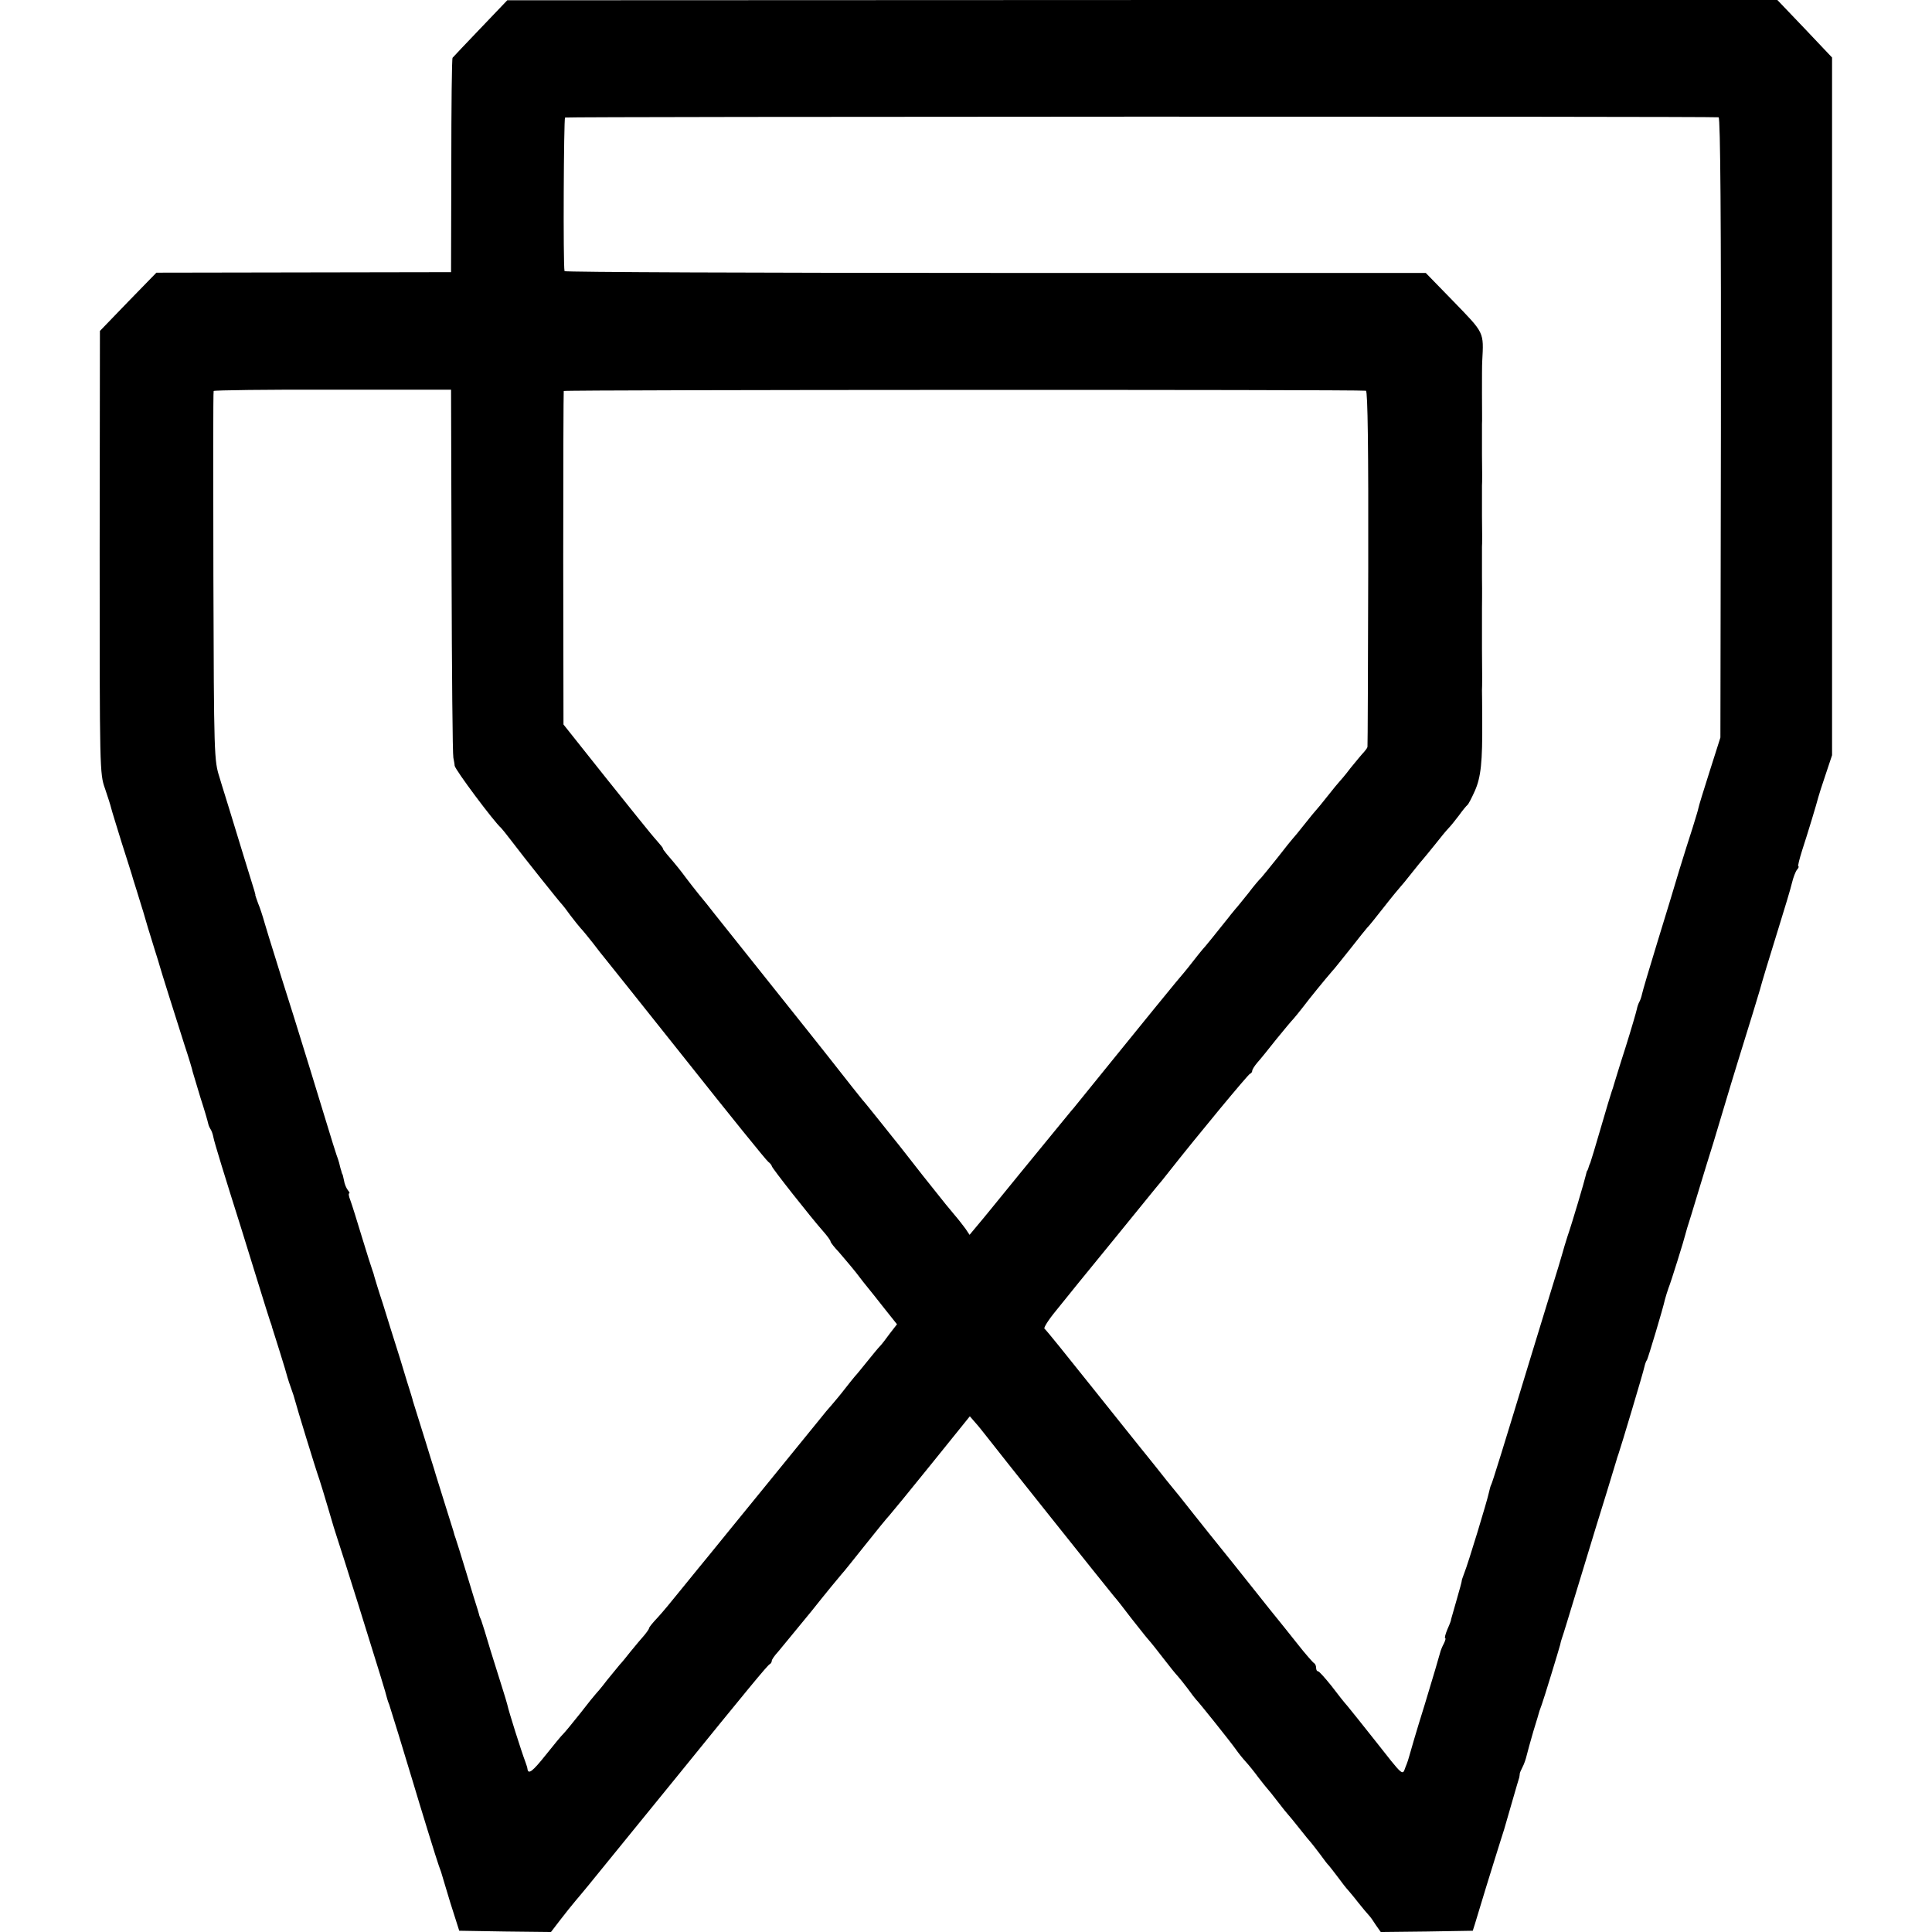 <?xml version="1.0" standalone="no"?>
<!DOCTYPE svg PUBLIC "-//W3C//DTD SVG 20010904//EN"
 "http://www.w3.org/TR/2001/REC-SVG-20010904/DTD/svg10.dtd">
<svg version="1.0" xmlns="http://www.w3.org/2000/svg"
 width="756pt" height="756pt" viewBox="0 0 756 756"
 preserveAspectRatio="xMidYMid meet">
<g transform="translate(0,756) scale(0.1,-0.1)"
fill="#000000" stroke="none">
<path d="M1880 7449 c-58 -61 -107 -112 -109 -115 -3 -2 -5 -192 -5 -422 l-1
-417 -577 -1 -576 -1 -111 -114 -110 -114 -1 -866 c0 -850 0 -867 21 -925 11
-32 22 -67 24 -76 2 -9 21 -70 41 -135 21 -65 38 -120 39 -123 1 -3 9 -32 20
-65 10 -33 19 -62 20 -65 1 -3 8 -25 15 -50 7 -25 14 -47 15 -50 1 -3 10 -32
20 -65 11 -33 19 -62 20 -65 2 -9 66 -212 97 -309 17 -51 31 -98 32 -105 2 -6
15 -51 30 -100 16 -49 29 -94 30 -100 1 -6 5 -17 9 -23 5 -7 10 -22 12 -33 3
-18 44 -151 110 -360 13 -41 42 -136 65 -210 23 -74 44 -142 47 -150 3 -8 7
-19 8 -25 2 -5 15 -48 30 -95 15 -47 28 -92 30 -100 2 -8 9 -28 15 -45 6 -16
13 -38 15 -47 4 -17 78 -260 95 -308 5 -14 20 -65 35 -115 14 -49 30 -101 35
-115 5 -14 41 -128 81 -255 39 -126 78 -252 87 -280 8 -27 17 -56 19 -63 7
-26 10 -38 16 -52 5 -14 63 -203 92 -300 27 -91 96 -315 102 -330 3 -8 7 -19
9 -25 1 -5 18 -59 36 -120 l35 -110 179 -3 180 -2 36 47 c21 27 47 60 60 75
13 15 35 42 50 60 15 18 91 112 170 209 79 97 157 193 175 215 274 338 358
440 365 442 4 2 8 8 8 13 0 5 11 21 25 36 13 16 72 87 130 158 57 72 111 137
118 145 8 8 49 60 93 115 43 54 86 107 94 115 8 9 83 100 165 202 l150 186 20
-23 c11 -12 31 -37 45 -55 28 -37 472 -594 498 -625 10 -11 40 -49 67 -85 28
-35 58 -74 68 -85 10 -11 37 -45 60 -75 23 -30 48 -61 55 -68 7 -8 25 -30 40
-50 15 -21 29 -39 32 -42 9 -8 133 -163 155 -194 11 -16 29 -38 40 -50 11 -12
33 -39 49 -61 17 -22 33 -42 36 -45 3 -3 21 -25 40 -50 19 -25 37 -47 40 -50
3 -3 23 -27 45 -55 21 -27 42 -52 45 -55 3 -3 18 -23 35 -45 16 -22 31 -42 35
-45 3 -3 18 -23 35 -45 16 -22 34 -45 40 -51 5 -6 24 -28 40 -49 17 -21 35
-43 41 -49 6 -6 18 -23 28 -39 l19 -27 180 2 180 3 8 25 c4 14 24 79 44 145
20 66 46 147 56 180 11 33 21 67 23 75 2 8 14 49 26 90 12 41 23 80 25 85 1 6
2 12 2 15 0 3 5 14 11 26 6 11 13 32 16 45 3 13 15 56 26 94 12 39 23 75 24
80 2 6 6 17 9 25 7 18 68 218 72 234 1 6 4 18 7 26 7 20 16 50 83 270 31 102
72 237 92 300 19 63 36 119 38 125 1 5 5 17 8 25 8 22 98 322 102 343 2 9 6
21 10 26 5 10 62 199 70 236 3 11 9 31 14 45 9 21 63 195 66 210 1 3 4 14 7
25 4 11 23 74 43 140 20 66 47 154 60 195 12 41 33 109 45 150 12 41 35 116
50 165 44 141 83 269 86 280 7 27 36 123 74 245 23 74 47 153 52 175 5 21 14
45 20 52 6 7 8 13 5 13 -3 0 4 28 15 63 22 67 57 183 63 207 2 8 15 49 29 90
l25 75 0 1365 0 1365 -107 113 -107 112 -2485 0 -2485 -1 -105 -110z m4845
-348 c7 -1 10 -412 9 -1214 l-2 -1213 -42 -132 c-23 -72 -43 -137 -44 -144 -1
-7 -12 -42 -23 -78 -12 -36 -35 -110 -52 -165 -16 -55 -55 -182 -86 -283 -31
-101 -58 -192 -60 -203 -2 -10 -7 -24 -10 -29 -3 -5 -8 -18 -10 -29 -2 -10
-22 -79 -45 -152 -24 -74 -43 -138 -45 -144 -1 -5 -5 -17 -8 -25 -3 -8 -22
-71 -42 -140 -20 -69 -39 -132 -42 -140 -4 -8 -7 -18 -8 -22 -2 -5 -3 -9 -5
-10 -1 -2 -3 -10 -5 -18 -4 -19 -52 -182 -72 -240 -8 -25 -16 -52 -18 -60 -2
-8 -24 -82 -50 -165 -25 -82 -59 -193 -75 -245 -107 -352 -151 -494 -155 -500
-2 -3 -6 -17 -9 -31 -6 -30 -80 -274 -96 -314 -6 -16 -11 -30 -10 -30 1 0 -8
-34 -20 -75 -12 -41 -22 -76 -22 -77 1 -2 -5 -18 -14 -38 -8 -19 -12 -35 -9
-35 3 0 1 -9 -5 -21 -6 -11 -13 -28 -15 -37 -2 -9 -29 -100 -60 -202 -32 -102
-58 -192 -60 -200 -2 -8 -8 -28 -15 -44 -13 -35 -5 -42 -124 109 -48 61 -95
119 -104 130 -10 11 -38 46 -62 78 -25 31 -48 57 -52 57 -5 0 -8 6 -8 14 0 8
-4 16 -8 18 -4 2 -35 37 -67 78 -33 41 -65 82 -72 90 -7 8 -54 67 -104 130
-50 63 -106 133 -124 155 -18 22 -65 81 -104 130 -39 50 -77 97 -84 105 -7 8
-34 42 -60 75 -27 33 -54 68 -62 77 -7 9 -94 117 -192 240 -98 123 -181 226
-186 229 -4 3 16 35 45 70 29 36 69 85 88 109 31 38 245 300 303 372 12 14 36
43 52 64 111 141 309 380 316 382 5 2 9 7 9 12 0 5 9 19 20 32 11 12 44 53 74
91 30 37 61 74 68 81 7 8 24 29 38 47 24 32 86 108 113 139 8 8 40 49 73 90
32 41 61 77 64 80 4 3 33 39 65 80 32 41 62 77 65 80 3 3 24 28 45 55 22 28
42 52 45 55 3 3 23 28 45 55 22 28 45 56 52 63 8 8 26 30 41 50 15 21 30 39
34 42 4 3 17 28 29 55 24 54 30 113 29 275 0 58 -1 112 -1 120 1 8 1 80 0 160
0 80 0 152 0 160 0 8 1 62 0 120 0 58 0 112 0 120 1 8 1 62 0 120 0 58 0 112
0 120 1 8 1 62 0 120 0 58 0 112 0 120 1 8 0 62 0 120 0 58 0 115 1 127 6 115
9 108 -111 232 l-110 113 -1684 0 c-927 0 -1686 3 -1686 7 -6 26 -3 597 2 601
6 4 4478 5 4514 1z m-4958 -1776 c1 -390 4 -719 7 -730 2 -11 5 -25 5 -31 1
-15 155 -221 182 -244 3 -3 21 -25 40 -50 46 -61 192 -244 199 -250 3 -3 17
-21 32 -42 15 -20 33 -42 40 -50 7 -7 29 -34 48 -58 19 -25 40 -52 47 -60 7
-8 150 -188 319 -400 168 -212 312 -390 320 -396 8 -6 14 -14 14 -17 0 -7 154
-202 201 -255 16 -18 29 -36 29 -40 0 -4 15 -23 33 -42 17 -20 48 -56 67 -80
19 -25 40 -52 47 -60 7 -8 35 -44 62 -78 l51 -64 -28 -36 c-15 -21 -32 -43
-39 -50 -7 -7 -29 -34 -50 -60 -21 -26 -42 -52 -48 -58 -5 -6 -23 -28 -40 -50
-16 -21 -39 -48 -50 -61 -11 -12 -32 -37 -46 -55 -15 -18 -111 -136 -214 -263
-103 -126 -201 -247 -219 -269 -17 -21 -35 -43 -41 -50 -5 -6 -37 -45 -70 -86
-33 -41 -74 -91 -92 -110 -18 -19 -33 -37 -33 -41 0 -3 -9 -16 -19 -28 -11
-12 -34 -40 -53 -63 -18 -23 -37 -46 -43 -52 -5 -6 -28 -34 -50 -61 -21 -28
-42 -52 -45 -55 -3 -3 -30 -36 -60 -75 -30 -38 -60 -74 -66 -80 -6 -5 -37 -43
-69 -83 -51 -64 -68 -77 -71 -54 0 4 -4 16 -8 27 -16 42 -66 200 -71 225 -2 8
-10 35 -18 60 -8 25 -29 92 -47 150 -17 58 -34 112 -37 120 -4 8 -7 17 -8 20
0 3 -4 14 -7 25 -4 11 -23 74 -43 140 -20 66 -39 127 -42 135 -3 8 -7 20 -8
26 -2 6 -18 58 -36 115 -18 57 -33 106 -34 109 -1 3 -9 32 -20 65 -10 33 -19
62 -20 65 -1 3 -12 39 -25 80 -13 41 -24 77 -25 80 0 3 -4 14 -7 25 -4 11 -23
74 -43 140 -21 66 -51 162 -67 214 -17 51 -31 98 -33 105 -1 6 -5 18 -8 26 -3
8 -22 67 -41 130 -19 63 -39 127 -45 143 -6 15 -8 27 -5 27 4 0 1 6 -5 13 -6
8 -13 24 -15 38 -3 13 -5 24 -6 24 -1 0 -3 7 -5 15 -3 8 -6 22 -8 30 -2 8 -7
22 -10 30 -3 8 -22 69 -42 135 -58 190 -72 235 -99 322 -14 46 -37 119 -51
163 -14 44 -37 117 -51 163 -14 45 -32 102 -39 127 -7 25 -18 59 -25 75 -6 17
-11 31 -11 32 1 3 3 -3 -44 148 -20 66 -45 148 -56 183 -10 34 -29 92 -40 130
-21 66 -22 81 -24 787 -1 396 -1 722 1 725 1 3 211 6 466 5 l463 0 2 -710z
m3578 706 c7 -1 10 -229 9 -693 -1 -381 -2 -696 -3 -700 0 -4 -7 -13 -13 -20
-7 -7 -31 -36 -53 -63 -21 -28 -42 -52 -45 -55 -3 -3 -23 -27 -45 -55 -21 -27
-42 -52 -45 -55 -3 -3 -23 -27 -45 -55 -21 -27 -42 -52 -45 -55 -3 -3 -30 -36
-60 -75 -30 -38 -60 -74 -65 -80 -6 -5 -29 -32 -50 -60 -22 -27 -44 -55 -50
-61 -5 -7 -17 -20 -25 -31 -51 -64 -96 -120 -105 -129 -5 -6 -23 -28 -40 -50
-16 -21 -45 -56 -64 -78 -57 -69 -94 -115 -241 -296 -78 -96 -149 -184 -158
-195 -10 -11 -37 -45 -62 -75 -83 -101 -230 -281 -268 -328 -15 -19 -39 -47
-53 -64 l-25 -30 -16 24 c-9 12 -28 37 -42 53 -31 37 -24 28 -125 155 -45 58
-88 112 -94 120 -7 8 -39 49 -72 90 -33 41 -64 80 -70 86 -5 6 -23 29 -40 50
-40 51 -162 206 -173 219 -6 8 -204 256 -366 459 -17 22 -44 56 -61 76 -16 20
-39 49 -50 64 -20 27 -37 49 -76 94 -10 12 -17 22 -15 22 2 0 -10 15 -26 33
-16 17 -104 127 -196 242 l-167 210 -1 650 c0 358 1 652 2 655 2 5 3107 6
3139 1z"/>
</g>
</svg>
